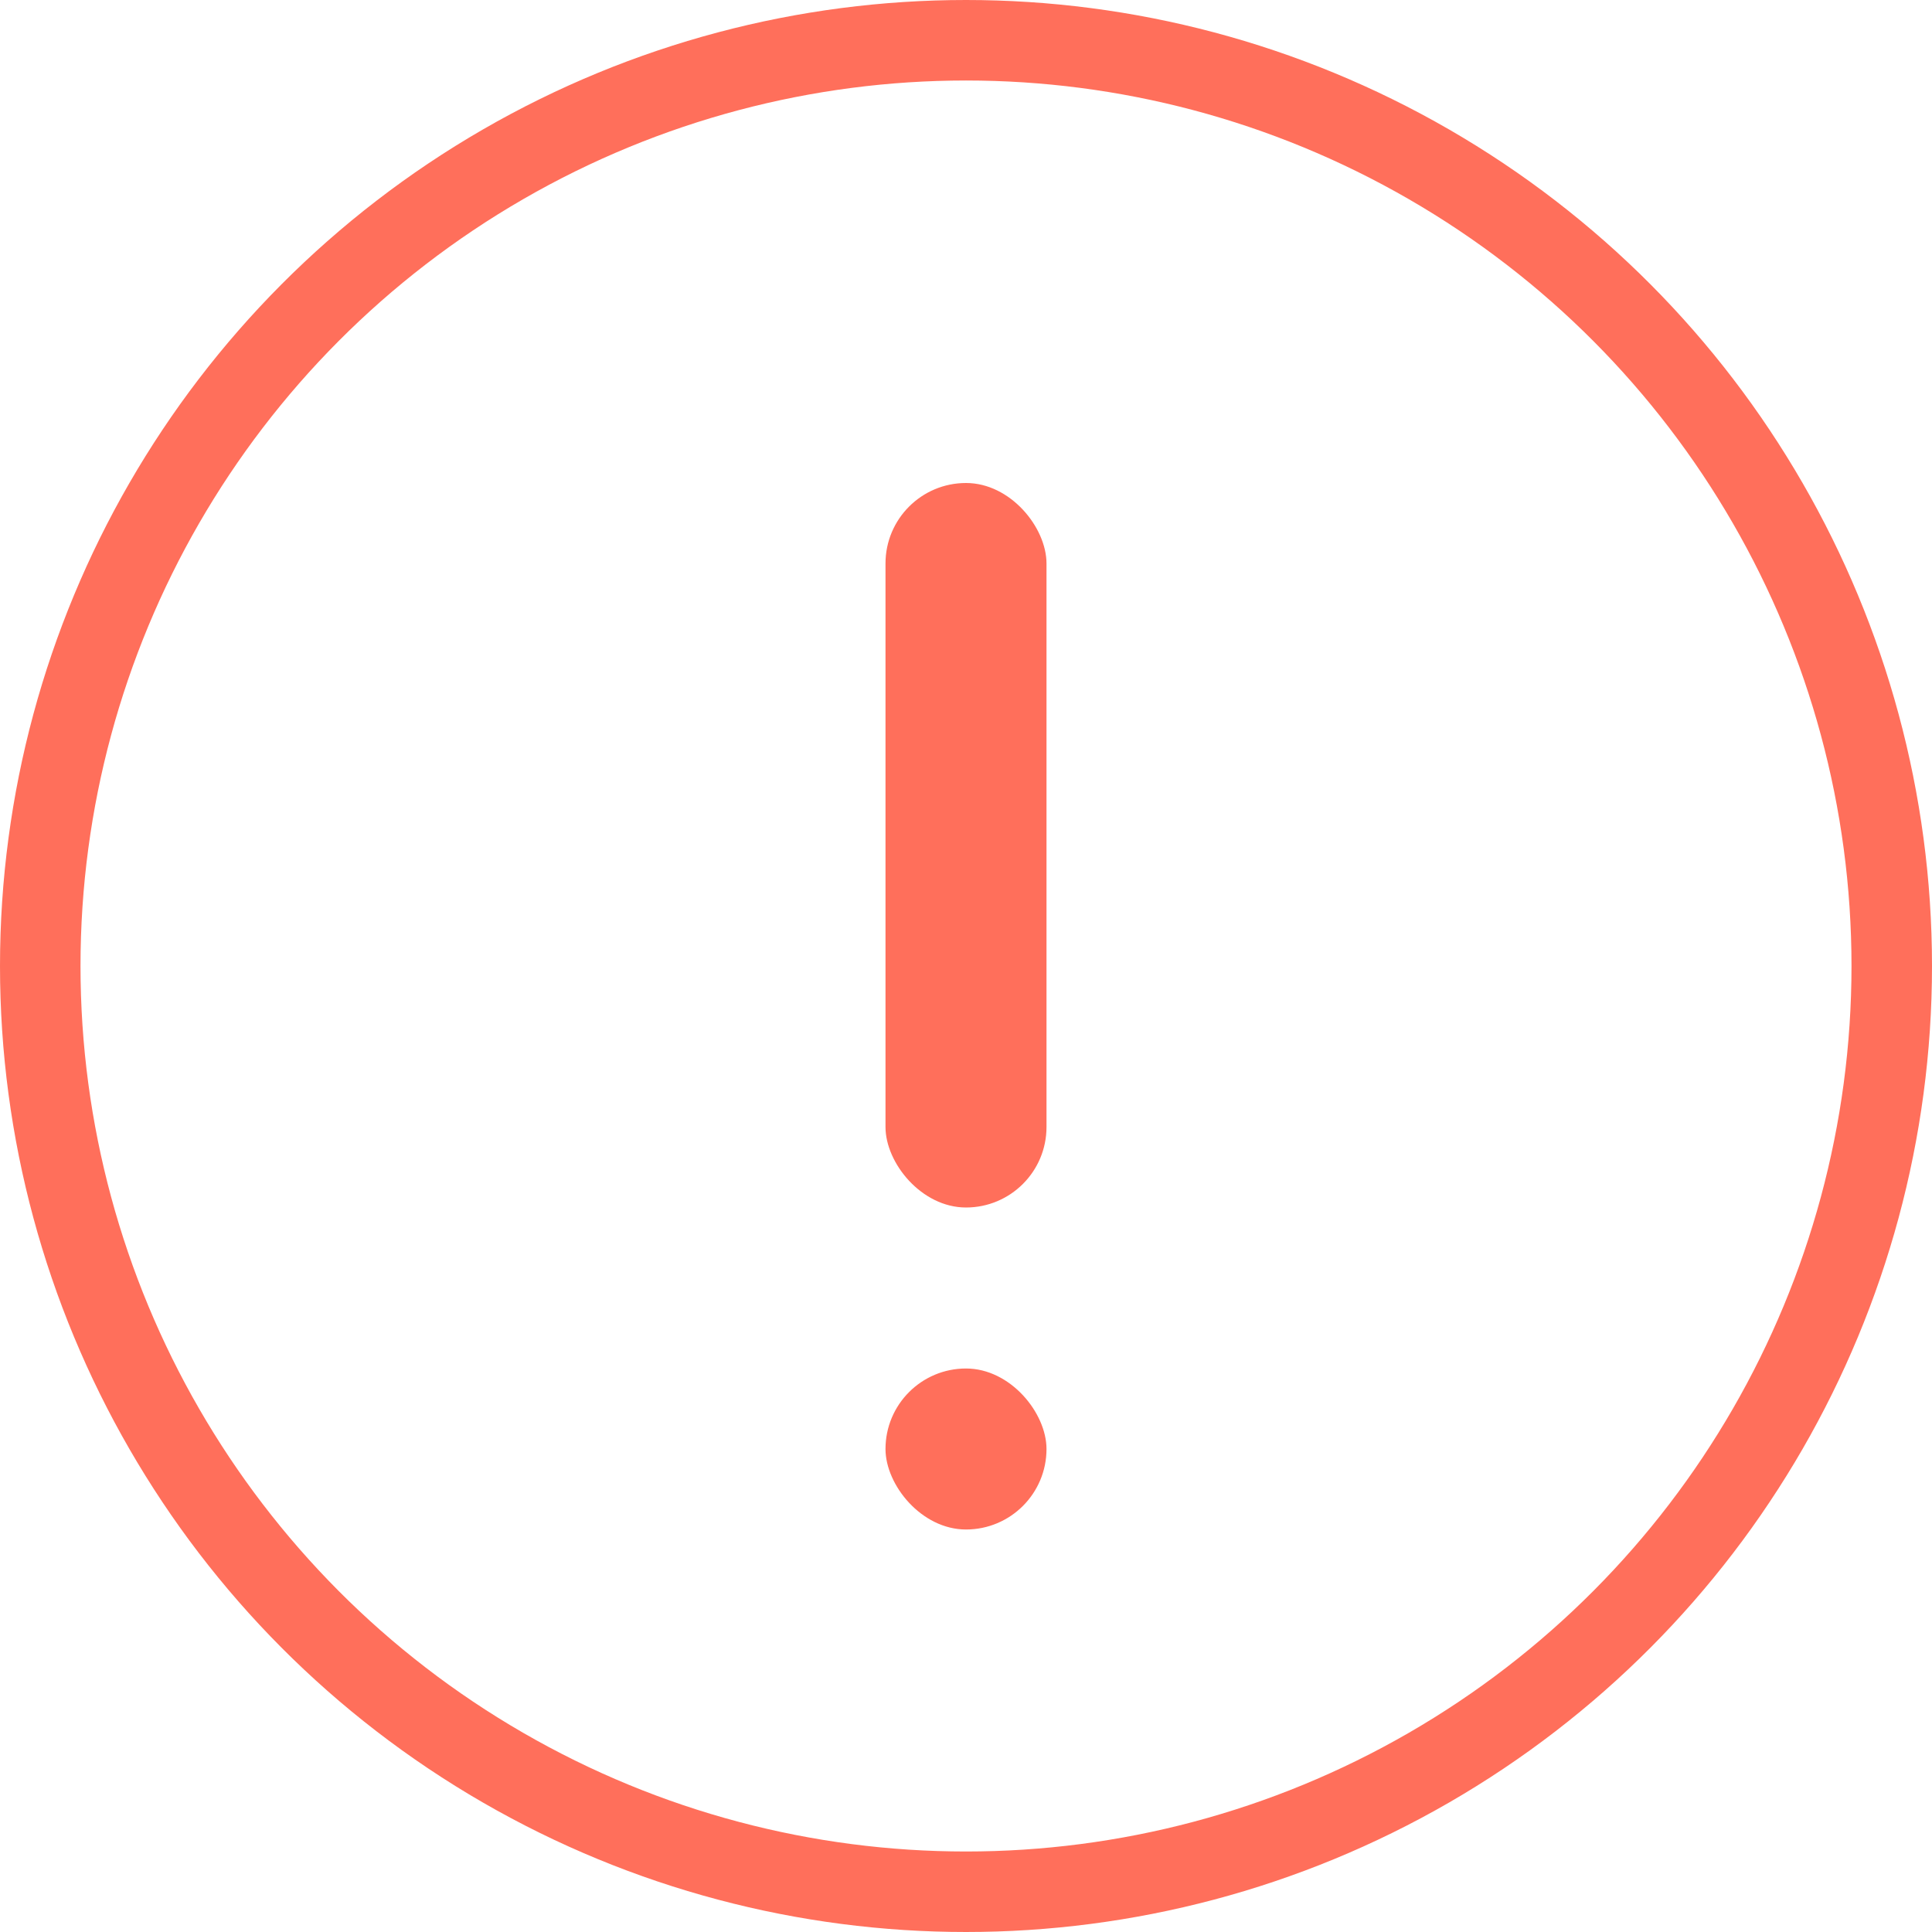 <svg width="24" height="24" viewBox="0 0 24 24" fill="none" xmlns="http://www.w3.org/2000/svg">
<circle cx="12" cy="12" r="11.5" stroke="#FF6F5B"/>
<rect x="11" y="6" width="2" height="9" rx="1" fill="#FF6F5B"/>
<rect x="11" y="17" width="2" height="2" rx="1" fill="#FF6F5B"/>
</svg>
